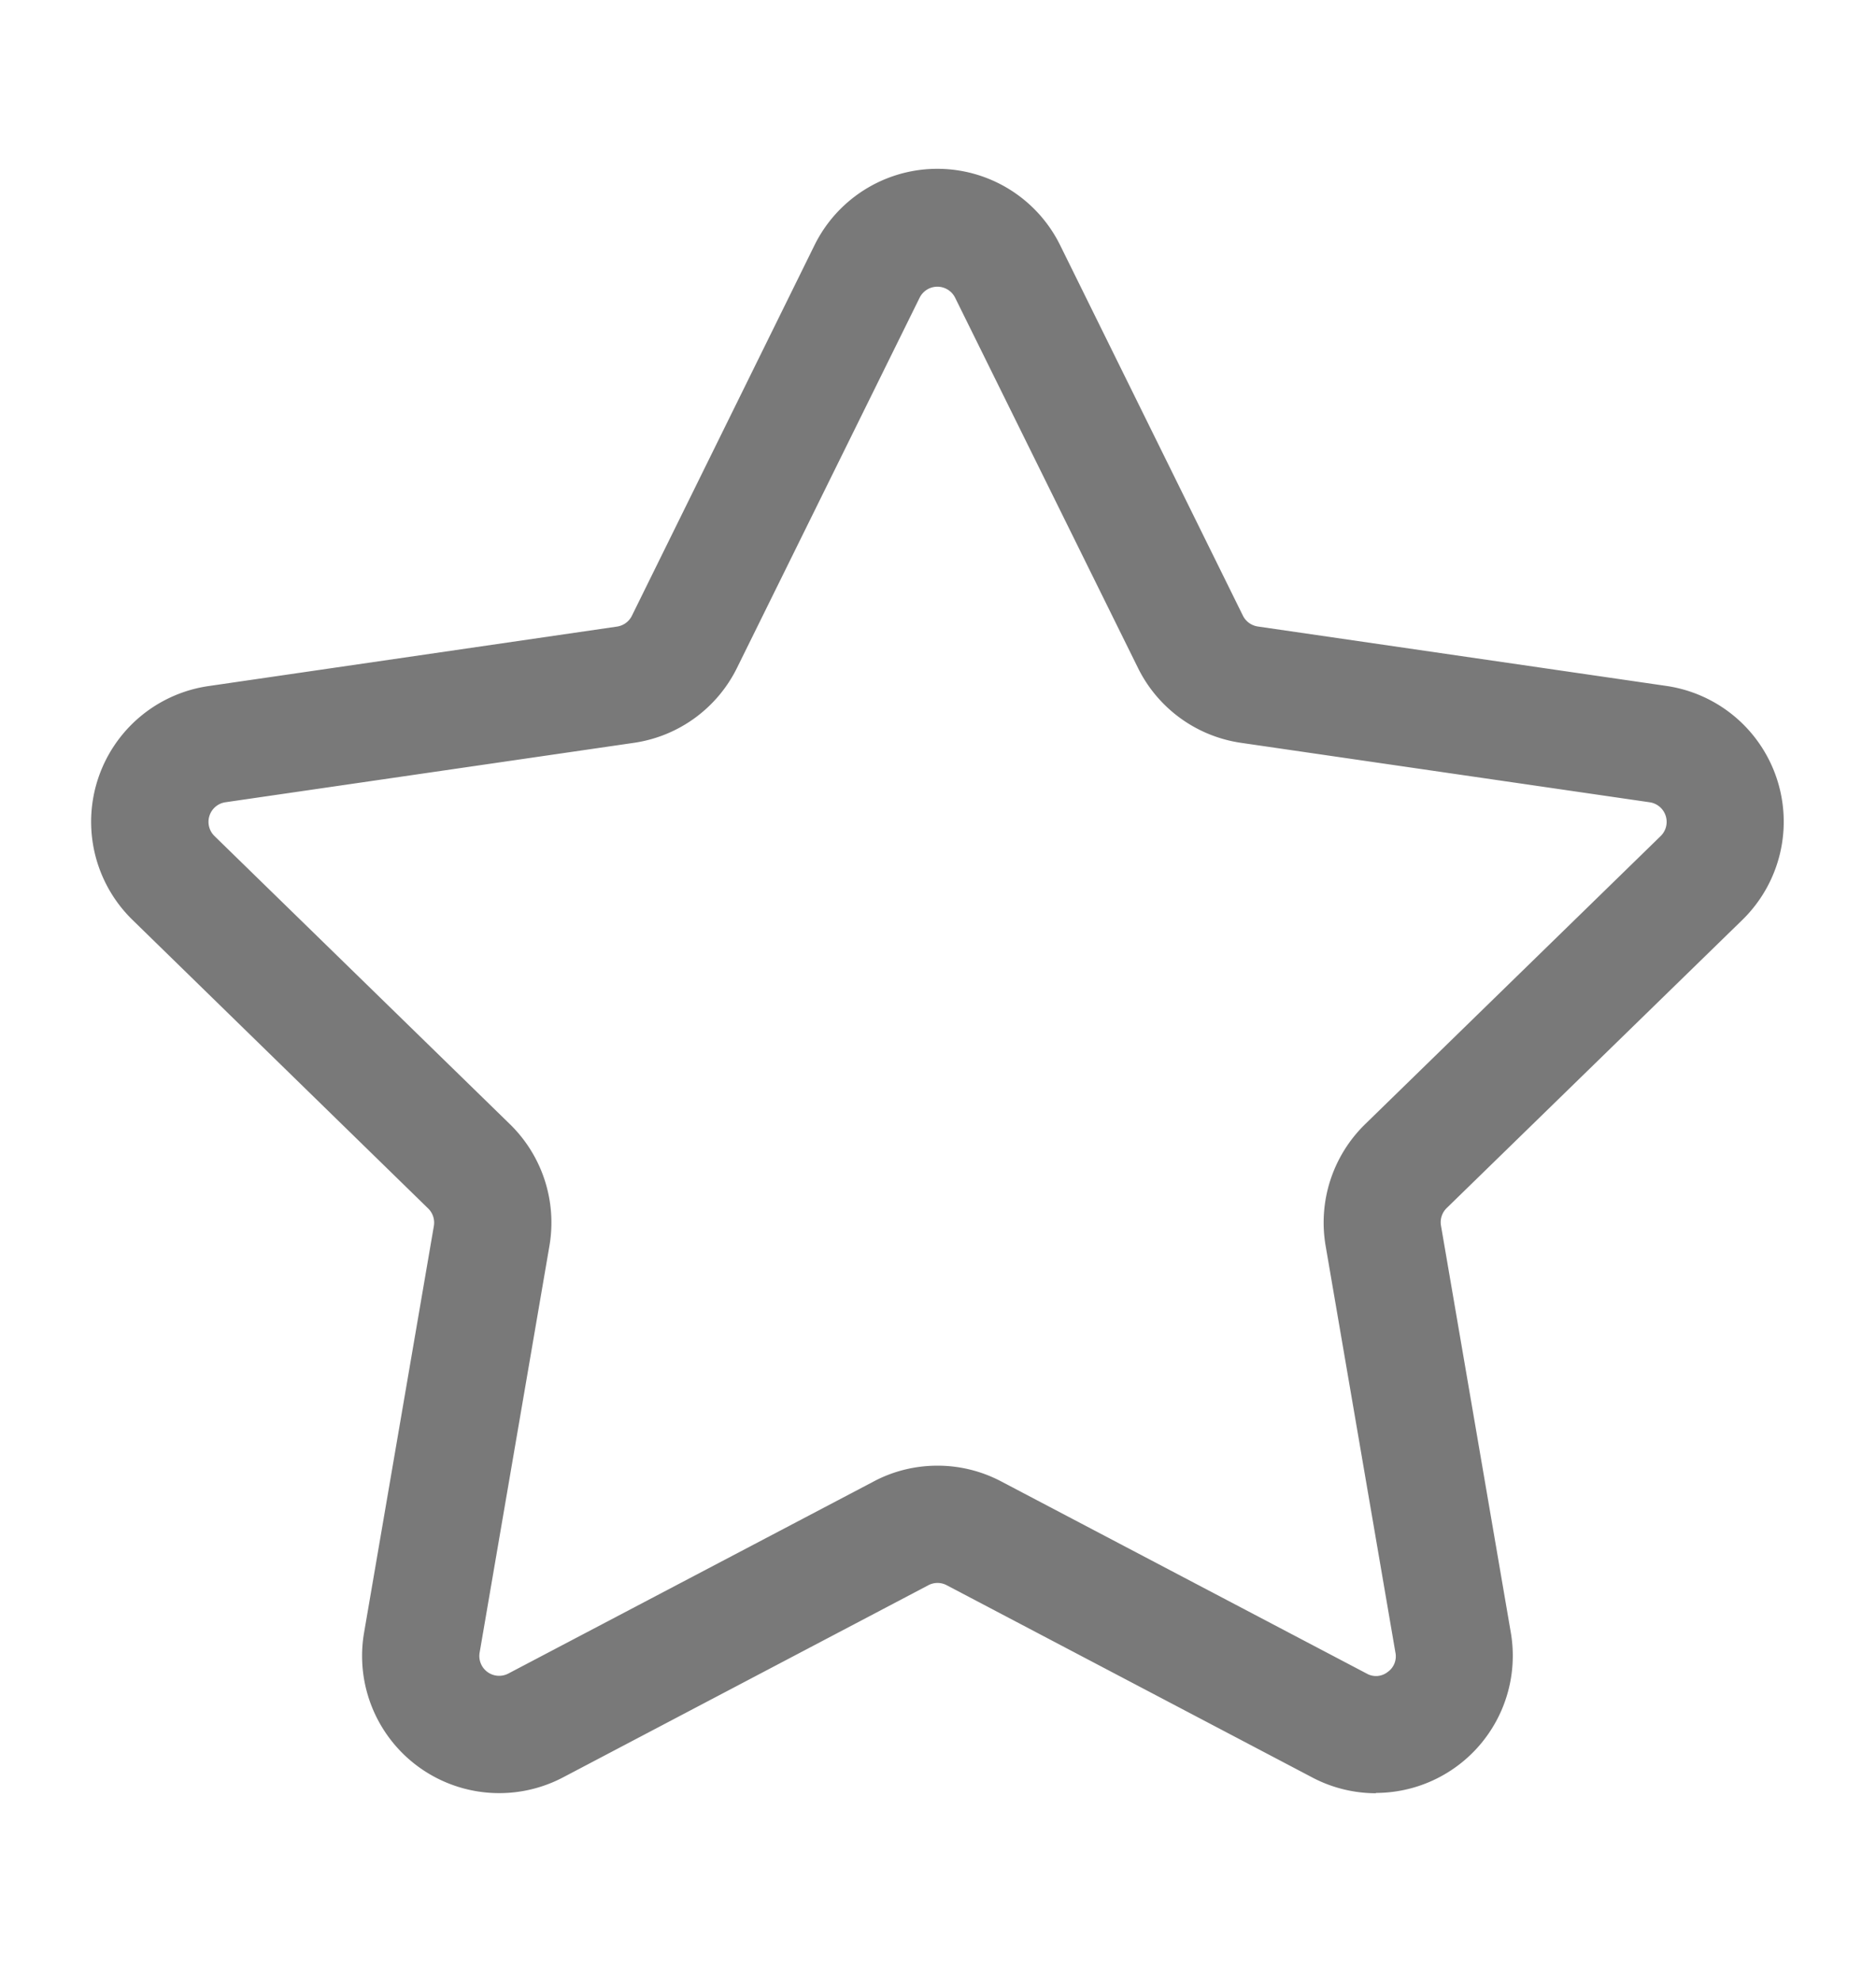 <svg width="18" height="19" fill="none" xmlns="http://www.w3.org/2000/svg"><path d="M13.203 17.2a1.31 1.31 0 0 1-.613-.152l-3.506-1.843a.188.188 0 0 0-.177 0l-3.505 1.843a1.316 1.316 0 0 1-1.909-1.387l.67-3.903a.19.19 0 0 0-.057-.169L1.272 8.824a1.315 1.315 0 0 1 .732-2.244l3.916-.57a.19.19 0 0 0 .143-.104l1.751-3.552a1.314 1.314 0 0 1 2.359 0l1.752 3.55a.191.191 0 0 0 .143.105l3.92.57a1.316 1.316 0 0 1 .731 2.243l-2.837 2.764a.19.19 0 0 0-.056.169l.67 3.903a1.316 1.316 0 0 1-1.294 1.539v.002Zm-4.207-3.142c.213 0 .423.052.612.152l3.505 1.842a.18.18 0 0 0 .2-.014.183.183 0 0 0 .076-.187l-.67-3.903a1.318 1.318 0 0 1 .378-1.164l2.837-2.765a.19.19 0 0 0-.106-.324l-3.92-.57a1.313 1.313 0 0 1-.99-.72l-1.754-3.55a.19.19 0 0 0-.34 0l-1.752 3.55a1.313 1.313 0 0 1-.99.72l-3.92.57a.19.19 0 0 0-.104.324l2.836 2.765a1.318 1.318 0 0 1 .378 1.164l-.67 3.903a.19.19 0 0 0 .277.2l3.505-1.842c.188-.1.398-.151.612-.151Z" fill="#797979"/></svg>